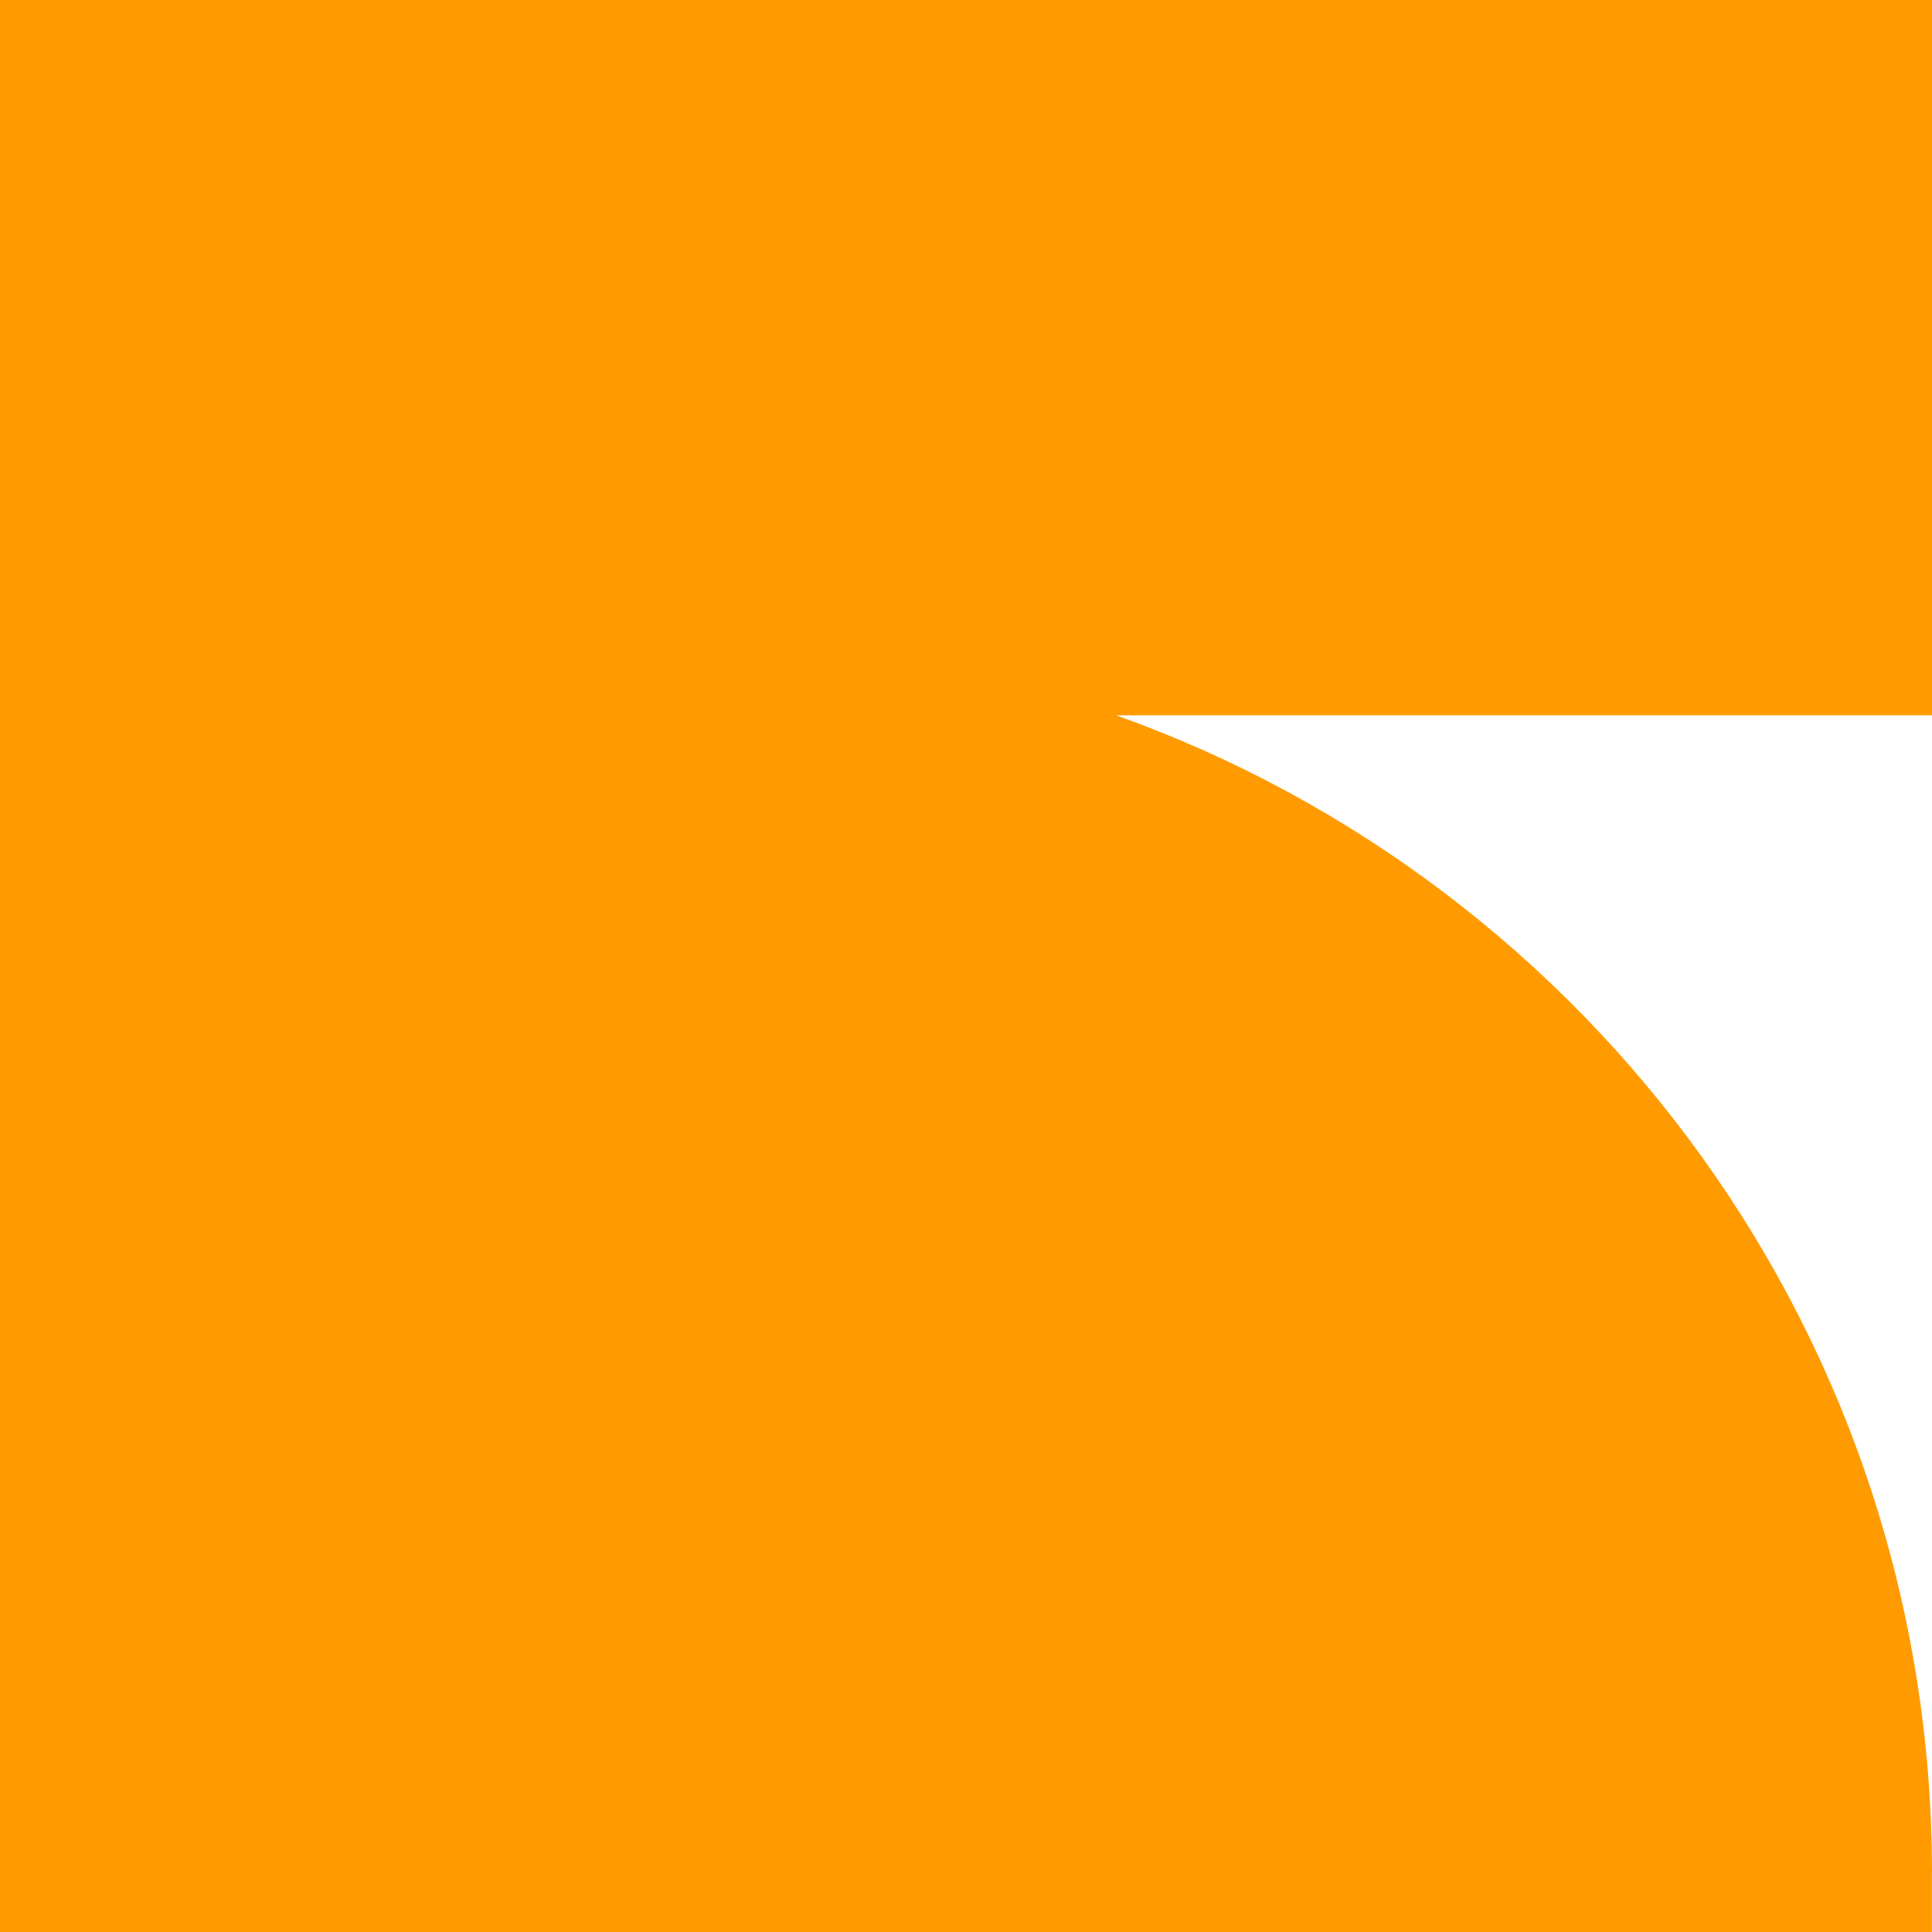 <svg width="300" height="300" viewBox="0 0 300 300" fill="none" xmlns="http://www.w3.org/2000/svg">
<path d="M300 290.85C300.01 207.96 247.16 137.42 173.32 111.07H300V0H0V300H299.99V290.85H300Z" fill="#FF9B00"/>
</svg>

